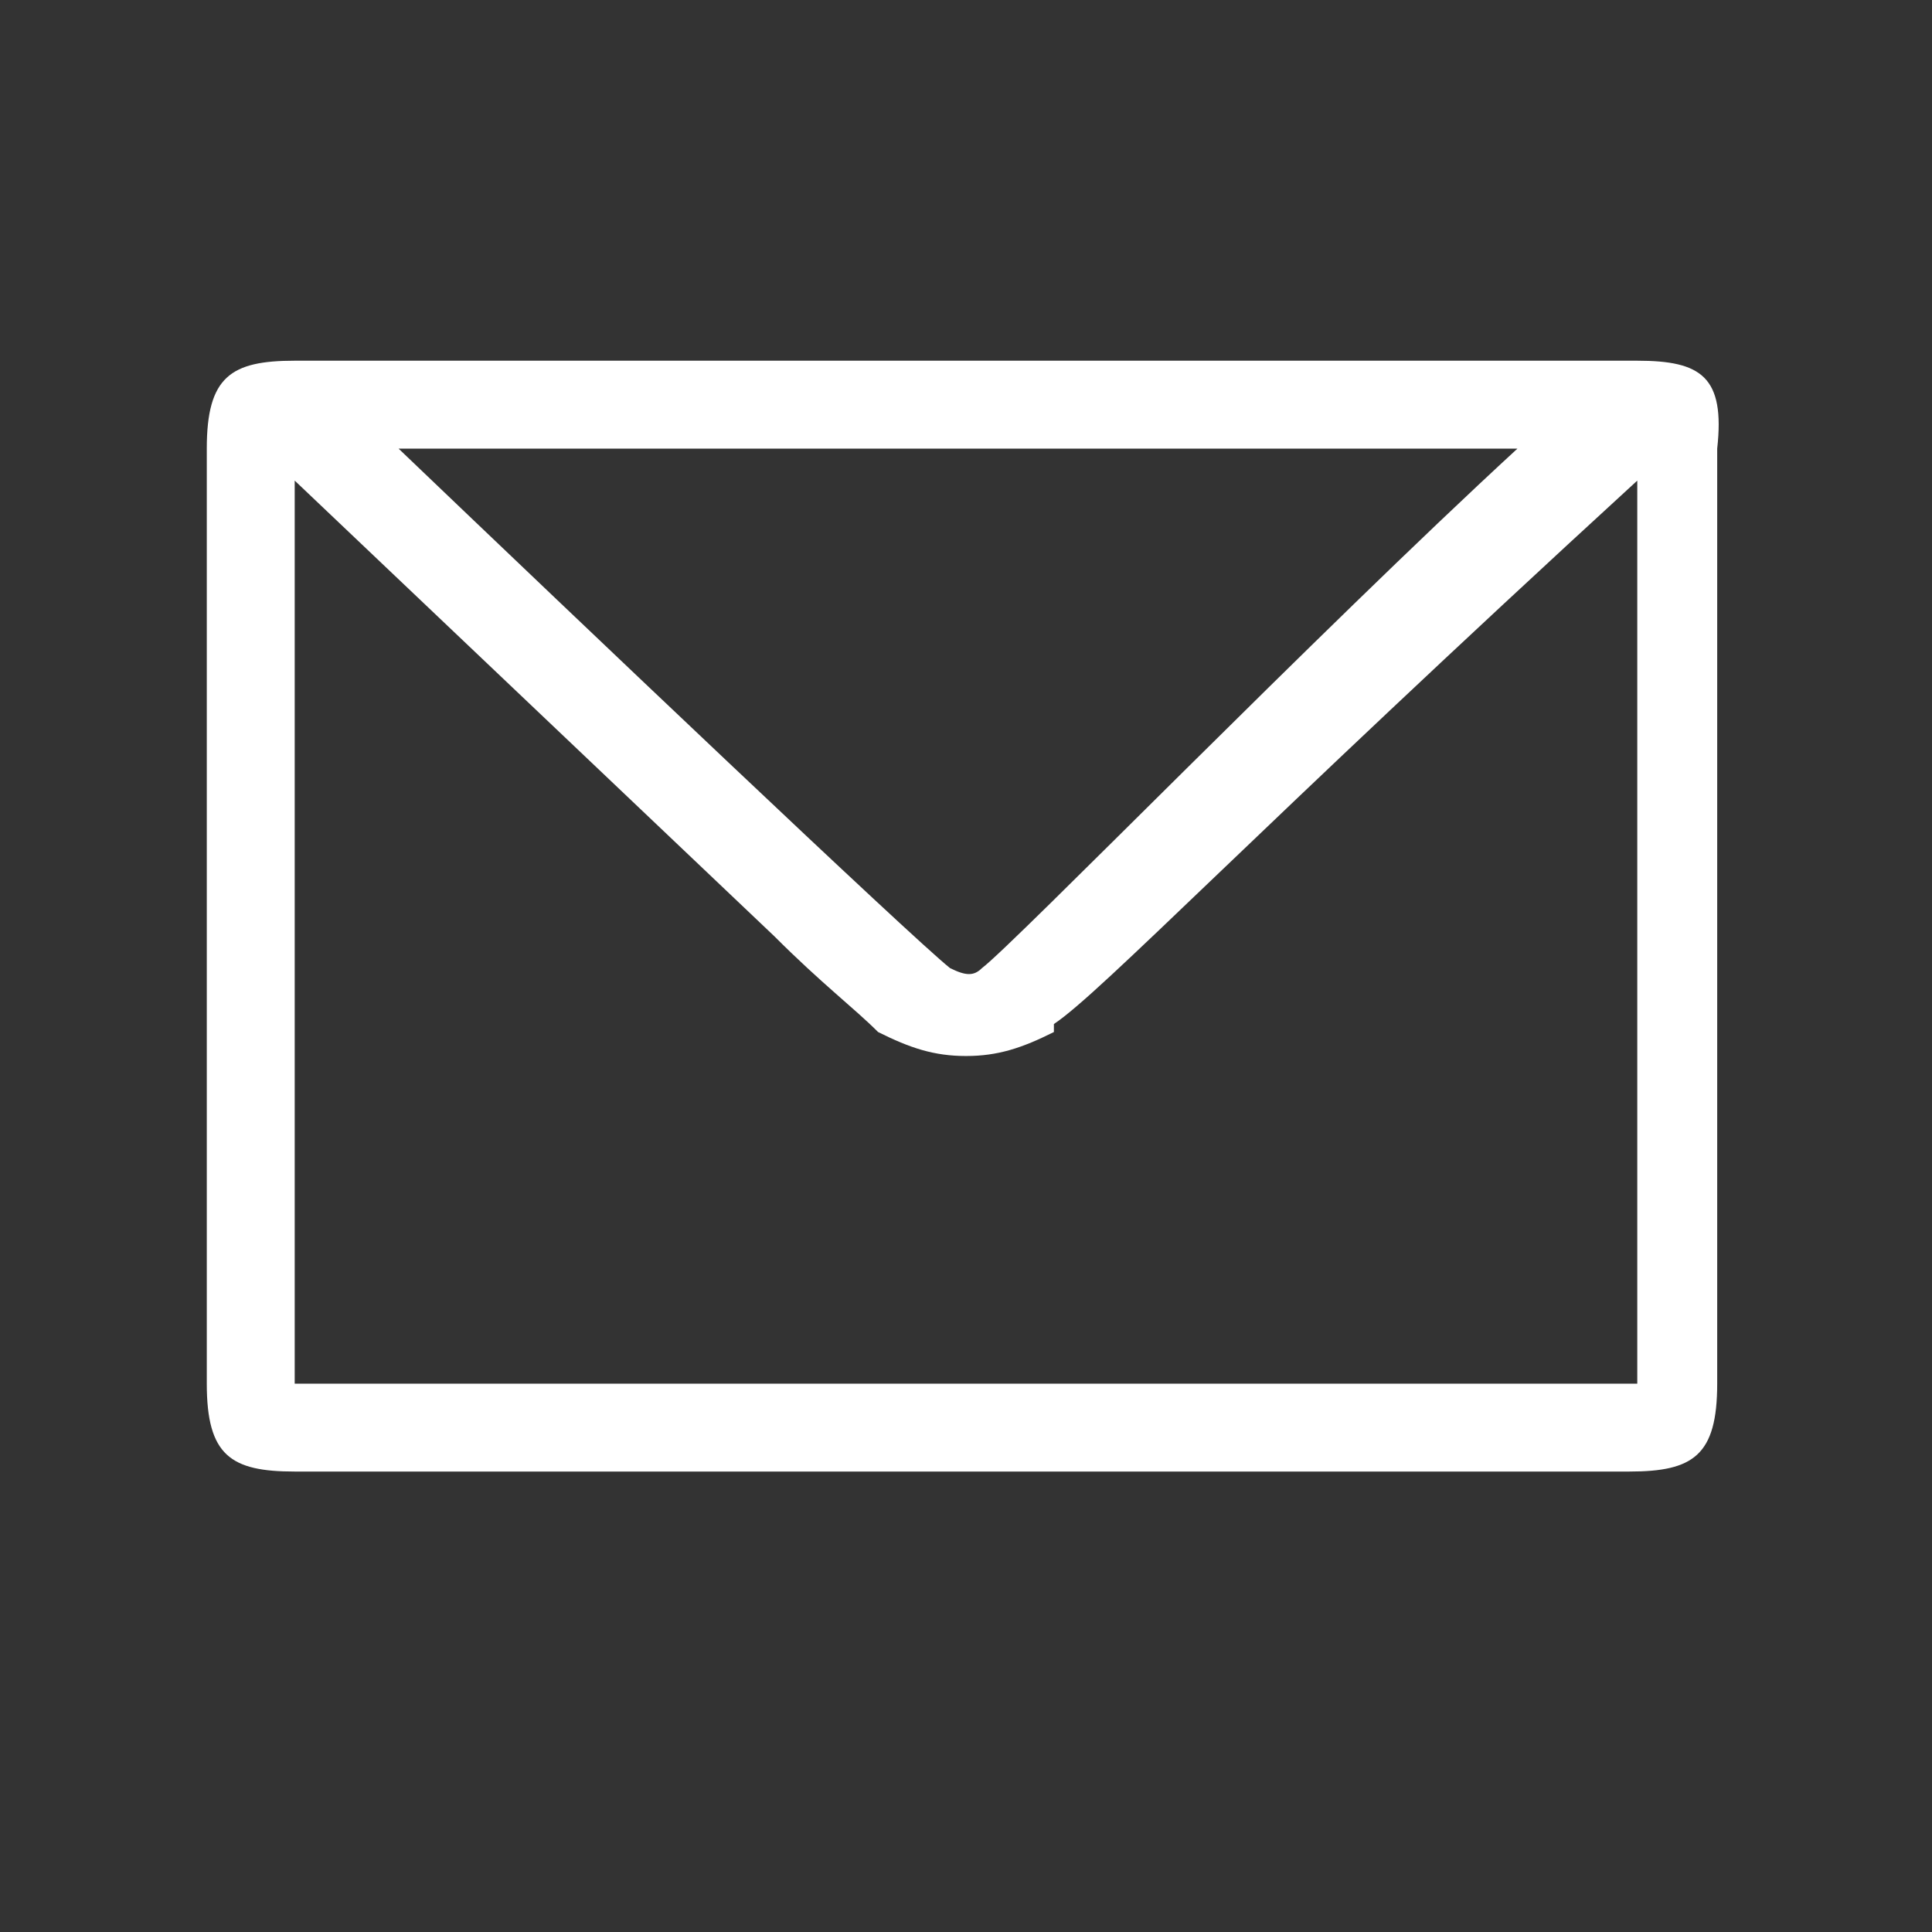 <svg t="1762873696311" class="icon" viewBox="0 0 1024 1024" version="1.1" xmlns="http://www.w3.org/2000/svg" p-id="2297" data-spm-anchor-id="a313x.search_index.0.i9.7cb13a81QT6SP9" width="32" height="32"><rect x="0" y="0" width="1024" height="1024" fill="#333333" stroke="none"/><path d="M867.801 191.182l-711.612 0c-33.885 0-46.59 8.476-46.59 46.59l0 495.586c0 38.116 12.71 46.59 46.59 46.59l707.373 0c33.885 0 46.59-8.476 46.59-46.59l0-495.586c4.235-38.116-8.476-46.59-42.363-46.59l0 0zM804.267 237.779c-105.892 97.424-266.859 262.619-283.799 275.324-4.235 4.235-8.476 4.235-16.942 0-21.174-16.942-194.846-182.138-292.267-275.324l593.003 0zM156.199 733.368l0-478.639 254.144 241.436c25.414 25.414 42.363 38.116 55.061 50.829l0 0c16.942 8.476 29.654 12.71 46.59 12.71s29.654-4.235 46.59-12.71l0-4.235c25.414-16.942 105.892-101.655 309.206-288.03l0 478.639-711.612 0zM156.199 733.368z" fill="#ffffff" p-id="2298"></path></svg>